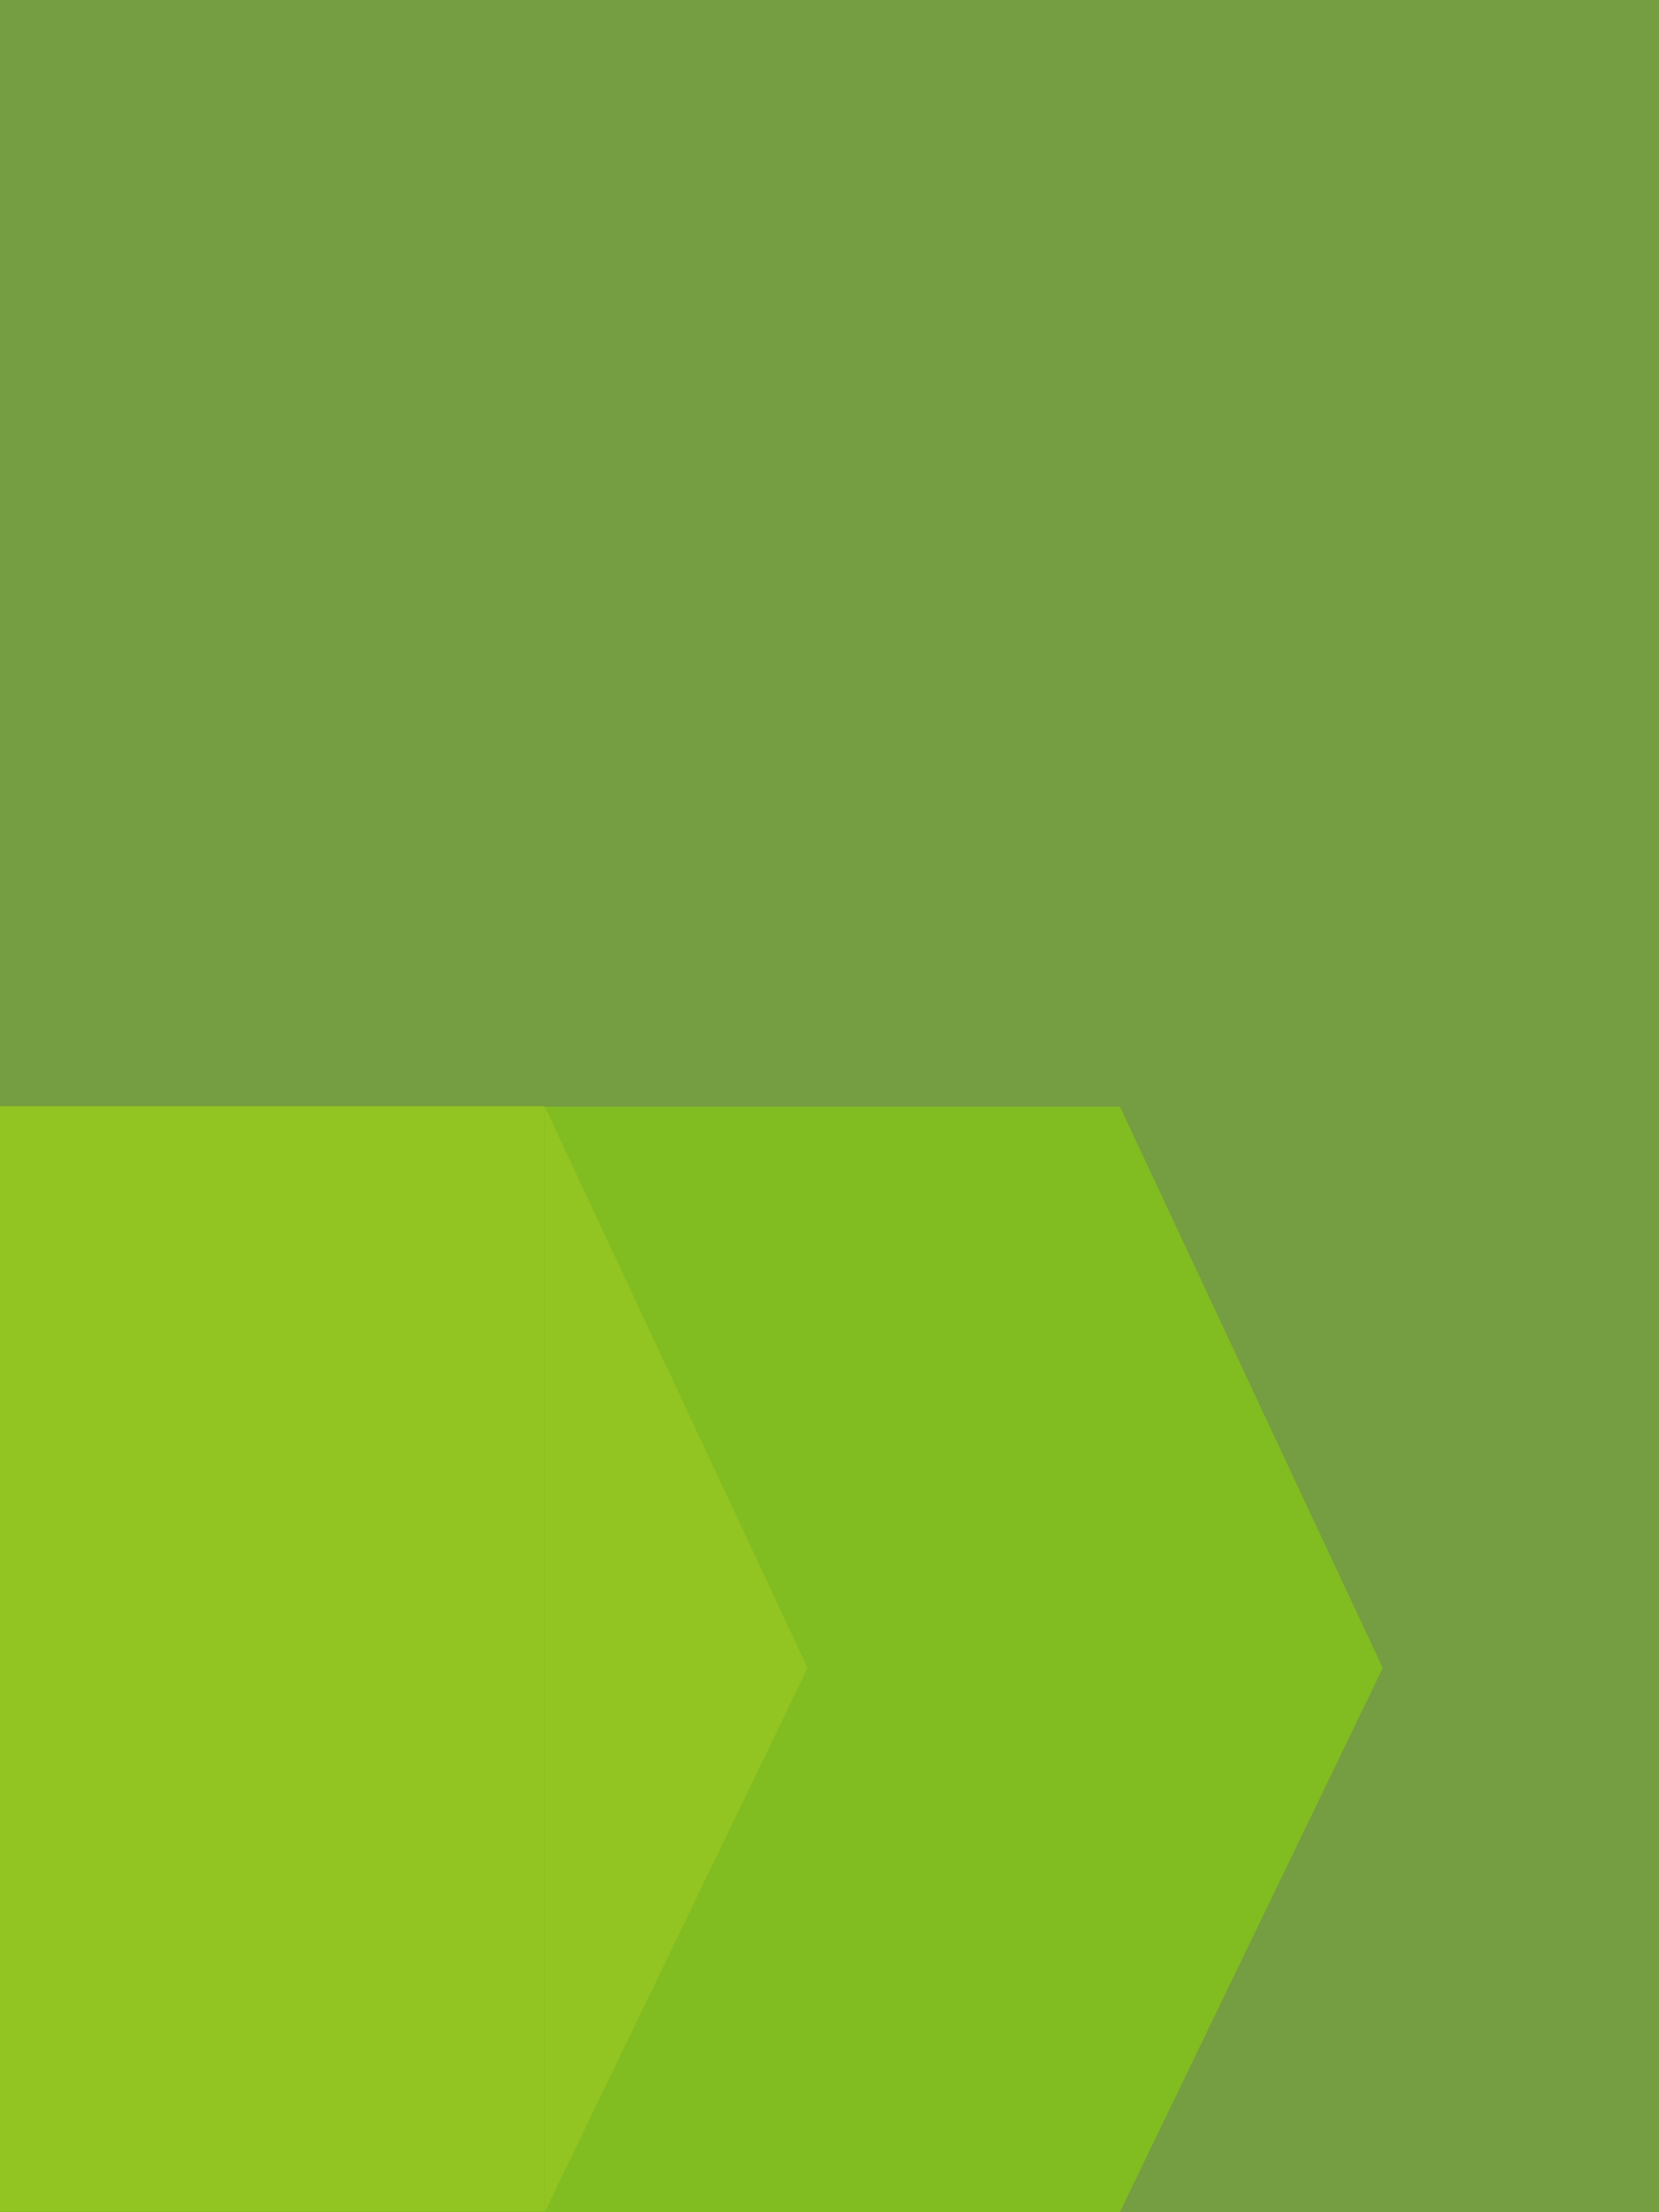 <svg width="425.2" height="566.93" viewBox="8400 9600 12000 16000" fill-rule="evenodd" stroke-width="28.222" stroke-linejoin="round" xmlns="http://www.w3.org/2000/svg"><defs><clipPath id="0"><path d="m8400 9600h12000v16000h-12000z"/></clipPath></defs><g clip-path="url(#0)"><g><path fill="#759d42" d="m14400 25600h-6000v-16000h12000v16000h-6000"/><path fill="#81bc20" d="m18402 21664l-1900 3932v4h-2-8100v-7996h8100v-2 2h2v2l1900 4058"/><path fill="#92c422" d="m8400 25596v-7996h3938v7996h-3938m5842-3932l-1902 3936v-7998l1902 4062"/></g></g></svg>